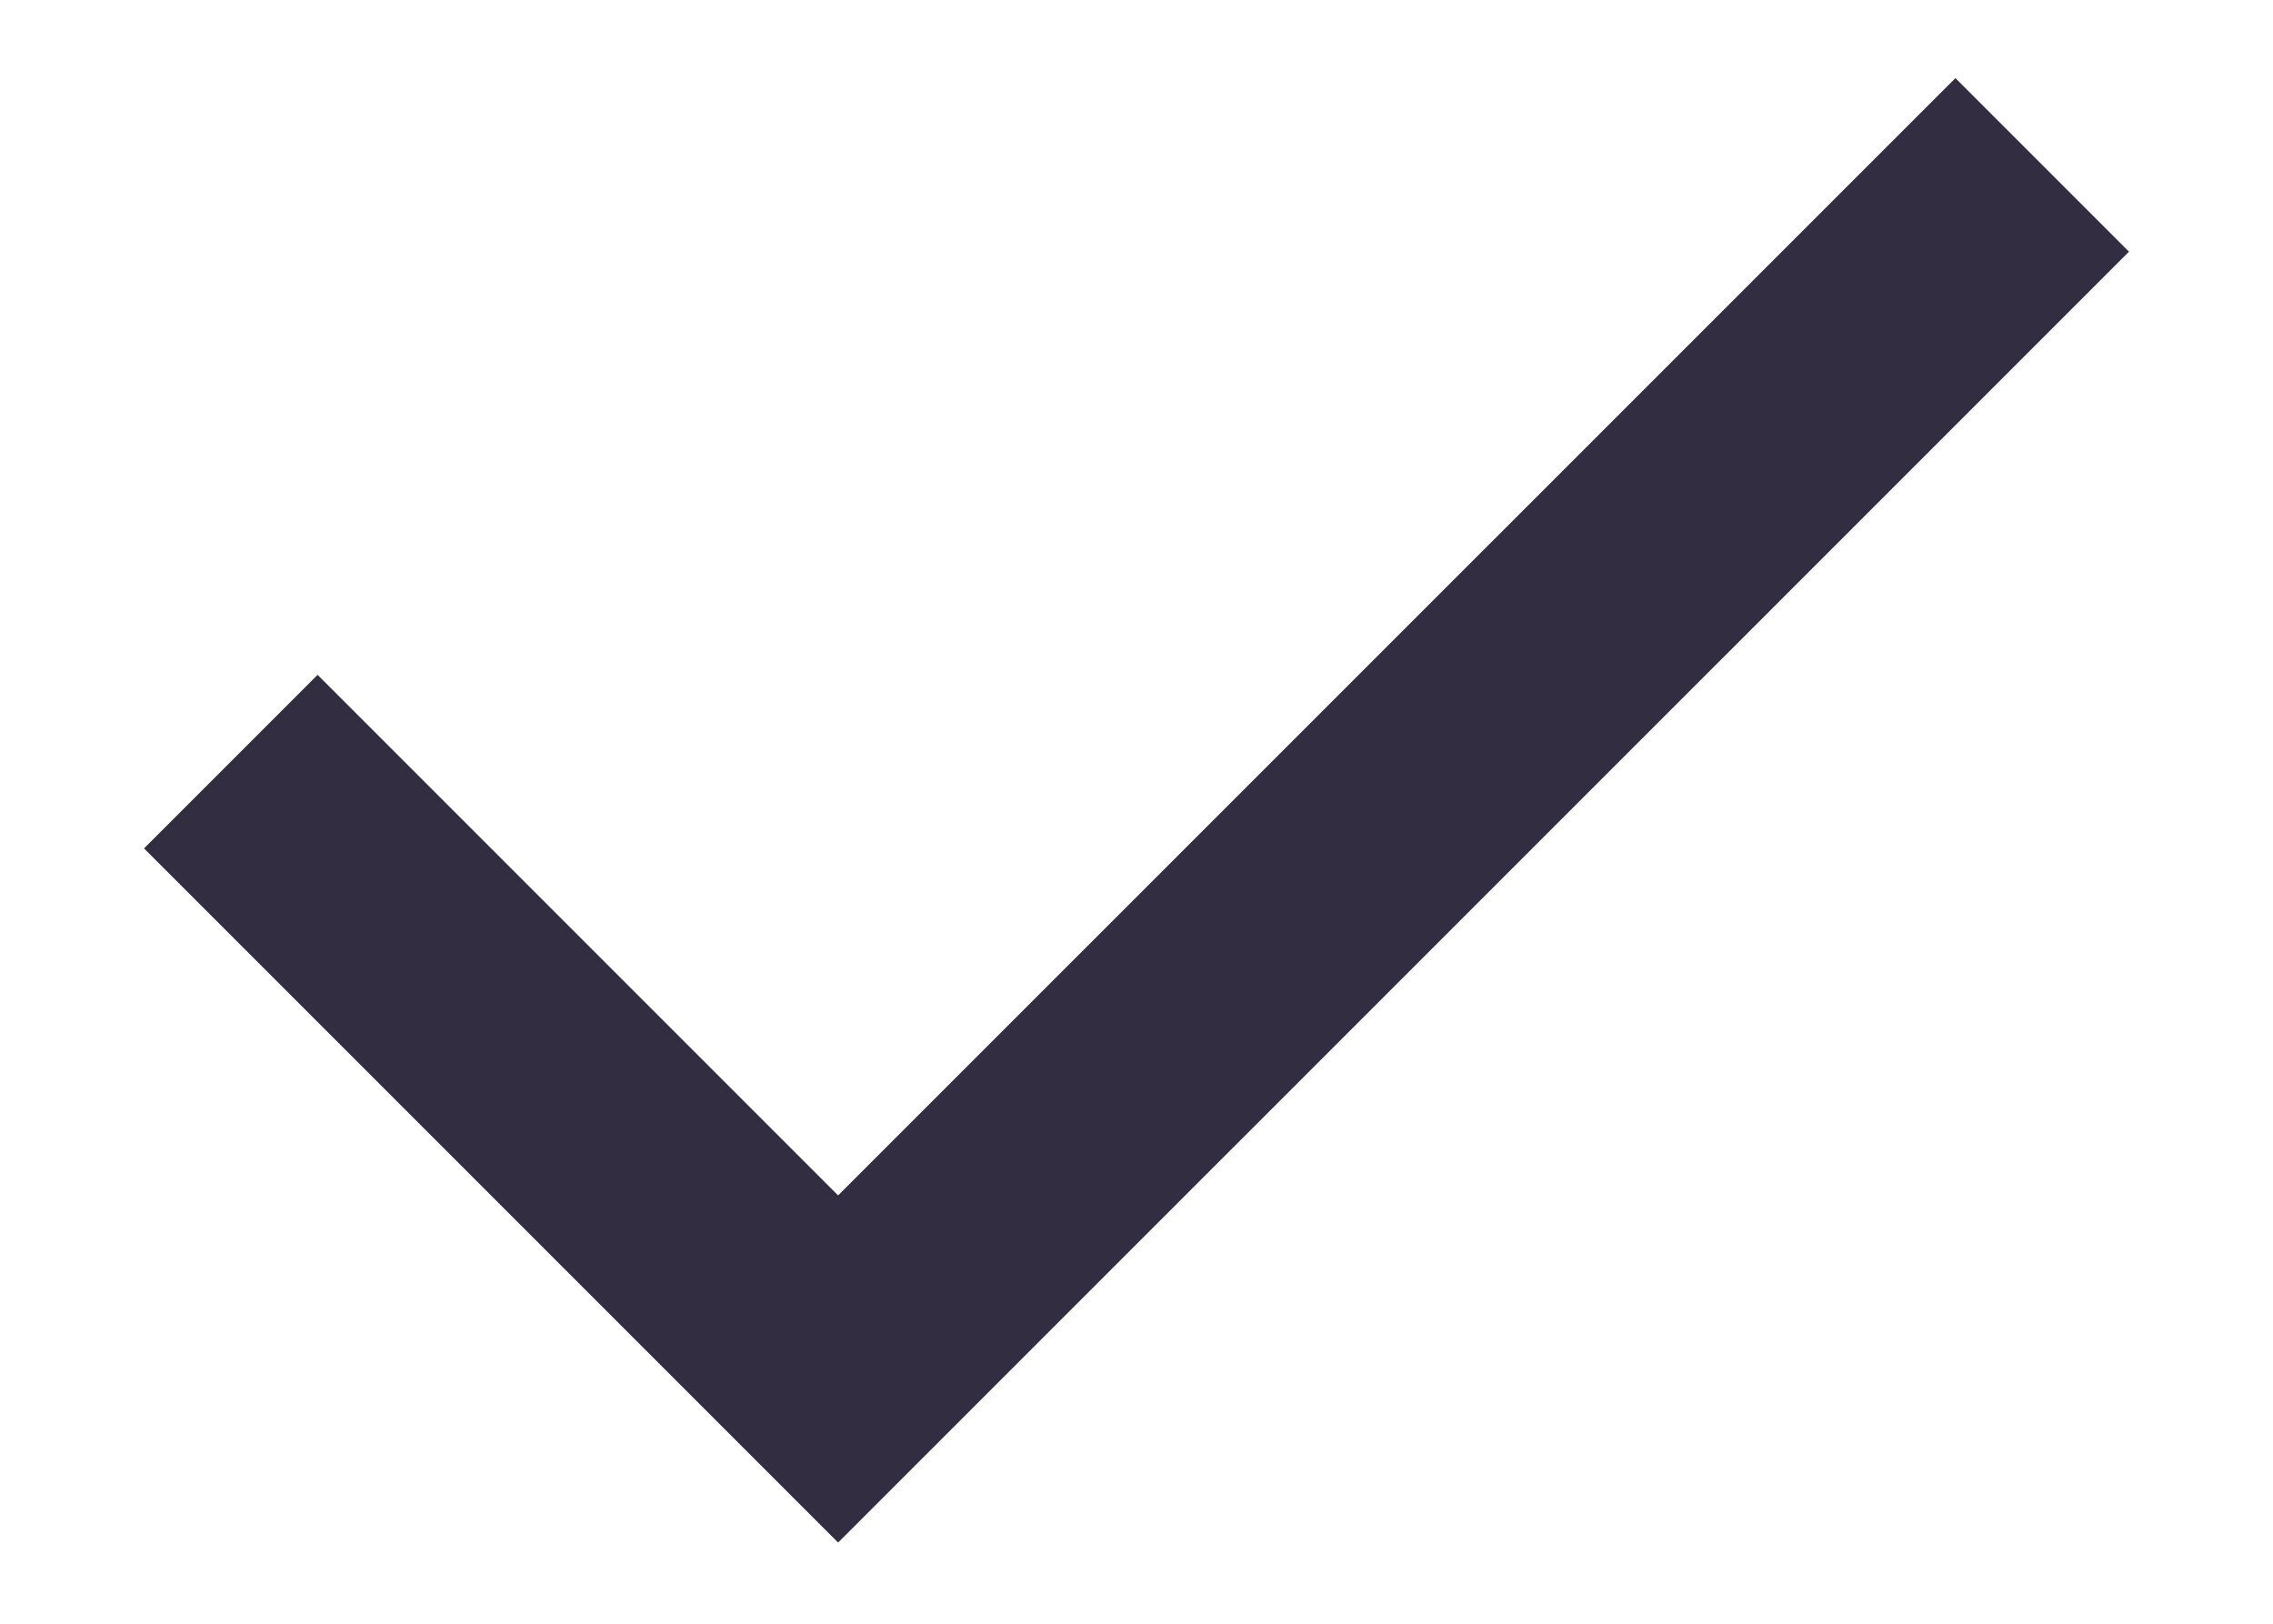 <svg width="14" height="10" viewBox="0 0 14 10" fill="none" xmlns="http://www.w3.org/2000/svg">
<path d="M5.162 9.5L0.887 5.225L1.956 4.156L5.162 7.362L12.044 0.481L13.113 1.55L5.162 9.5Z" fill="#332D42"/>
</svg>
